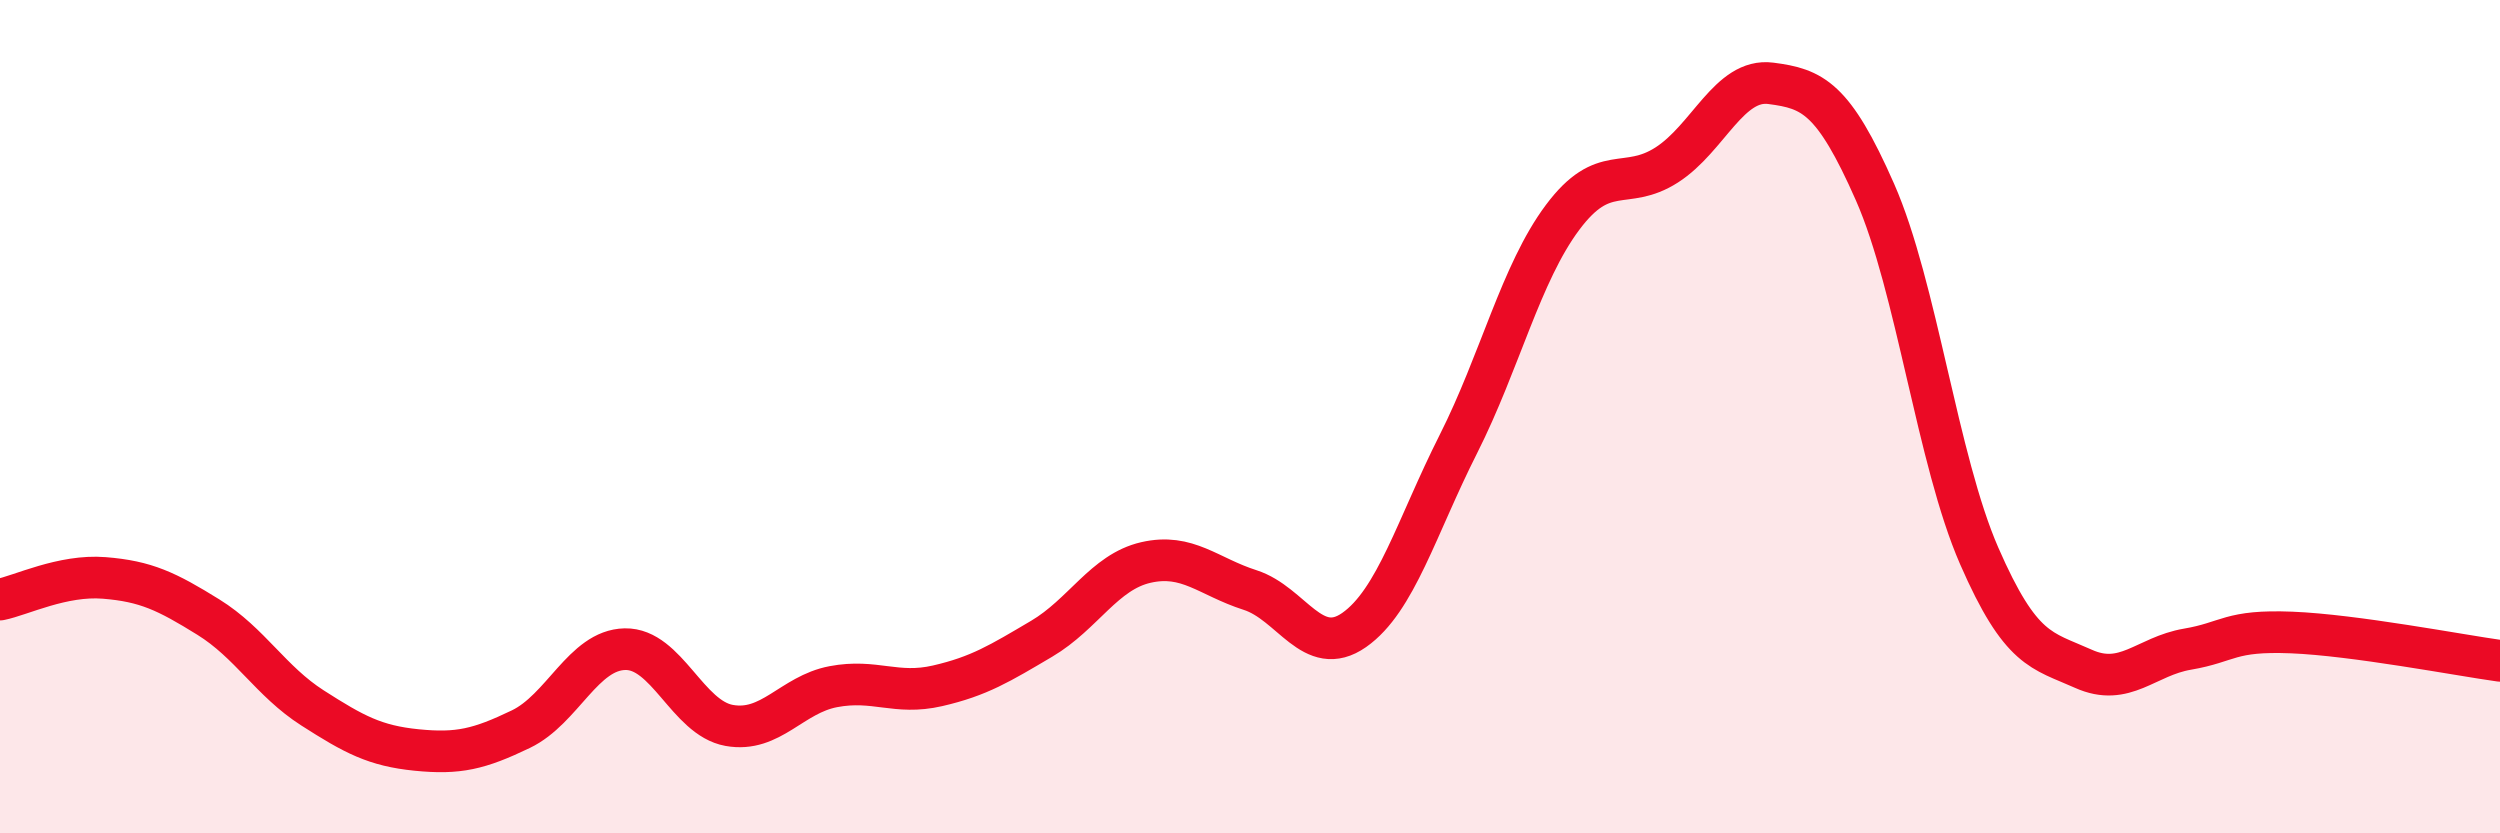 
    <svg width="60" height="20" viewBox="0 0 60 20" xmlns="http://www.w3.org/2000/svg">
      <path
        d="M 0,14.39 C 0.5,14.29 1.5,13.79 2.5,13.87 C 3.5,13.95 4,14.19 5,14.81 C 6,15.43 6.5,16.35 7.5,16.99 C 8.5,17.63 9,17.9 10,18 C 11,18.1 11.5,17.98 12.5,17.5 C 13.5,17.02 14,15.6 15,15.58 C 16,15.56 16.5,17.23 17.5,17.41 C 18.5,17.59 19,16.67 20,16.48 C 21,16.29 21.5,16.69 22.5,16.46 C 23.5,16.23 24,15.92 25,15.33 C 26,14.74 26.5,13.73 27.5,13.5 C 28.5,13.27 29,13.84 30,14.16 C 31,14.48 31.5,15.82 32.5,15.12 C 33.5,14.42 34,12.64 35,10.66 C 36,8.68 36.5,6.56 37.5,5.22 C 38.5,3.88 39,4.6 40,3.96 C 41,3.32 41.5,1.87 42.5,2 C 43.5,2.13 44,2.34 45,4.61 C 46,6.88 46.5,11.05 47.5,13.34 C 48.5,15.63 49,15.6 50,16.05 C 51,16.5 51.5,15.75 52.5,15.58 C 53.5,15.41 53.5,15.12 55,15.18 C 56.5,15.24 59,15.72 60,15.86L60 20L0 20Z"
        fill="#EB0A25"
        opacity="0.1"
        stroke-linecap="round"
        stroke-linejoin="round"
      />
      <path
        d="M 0,14.39 C 0.5,14.29 1.5,13.79 2.5,13.87 C 3.5,13.95 4,14.19 5,14.81 C 6,15.43 6.5,16.35 7.5,16.99 C 8.5,17.63 9,17.9 10,18 C 11,18.1 11.5,17.98 12.5,17.5 C 13.5,17.02 14,15.6 15,15.58 C 16,15.56 16.5,17.23 17.5,17.41 C 18.5,17.59 19,16.67 20,16.48 C 21,16.29 21.5,16.69 22.5,16.46 C 23.5,16.23 24,15.92 25,15.33 C 26,14.74 26.5,13.73 27.5,13.5 C 28.5,13.27 29,13.84 30,14.16 C 31,14.48 31.5,15.82 32.5,15.12 C 33.5,14.42 34,12.64 35,10.66 C 36,8.68 36.5,6.56 37.5,5.22 C 38.5,3.88 39,4.6 40,3.96 C 41,3.32 41.5,1.87 42.5,2 C 43.5,2.13 44,2.34 45,4.61 C 46,6.88 46.5,11.05 47.5,13.34 C 48.5,15.63 49,15.6 50,16.05 C 51,16.5 51.5,15.75 52.5,15.58 C 53.5,15.41 53.5,15.12 55,15.18 C 56.5,15.24 59,15.72 60,15.86"
        stroke="#EB0A25"
        stroke-width="1"
        fill="none"
        stroke-linecap="round"
        stroke-linejoin="round"
      />
    </svg>
  